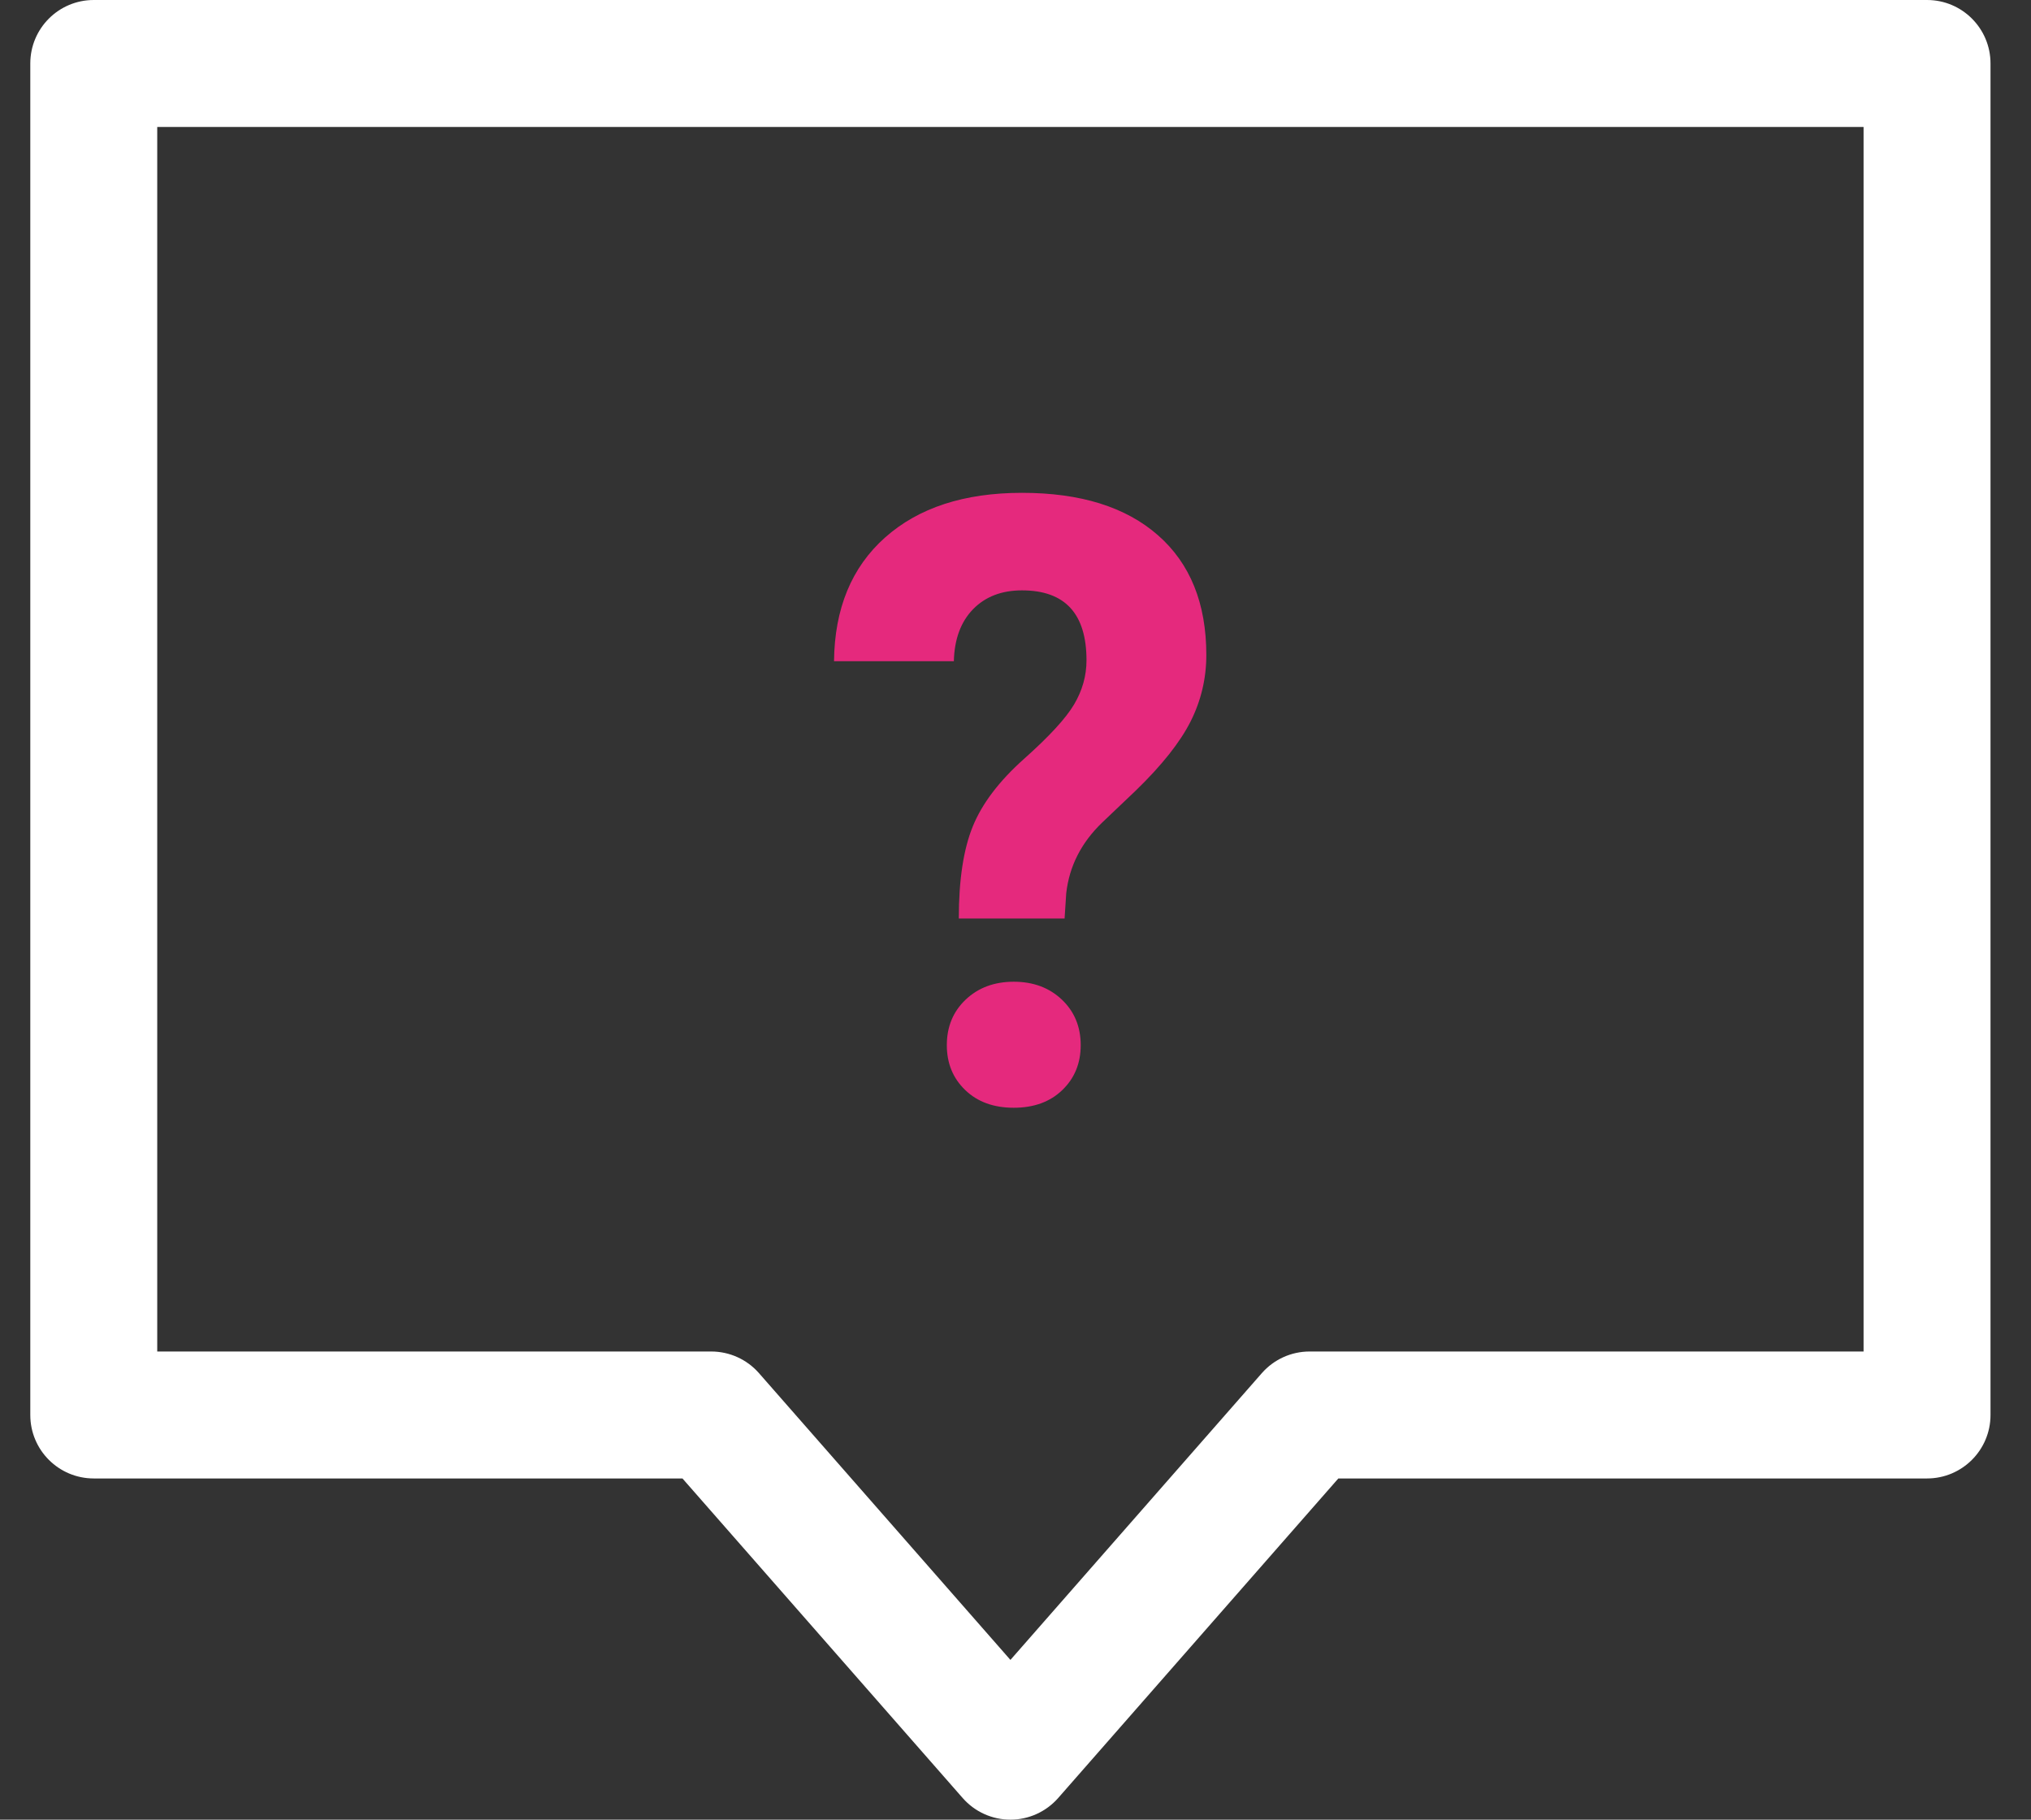 <?xml version="1.0" encoding="UTF-8"?>
<svg width="48px" height="43px" viewBox="0 0 48 43" version="1.1" xmlns="http://www.w3.org/2000/svg" xmlns:xlink="http://www.w3.org/1999/xlink">
    <rect x="0" y="0" width="48" height="43" fill="#333333" stroke="none"/>
    <title>Group 5 Copy</title>
    <g id="Designs-and-Taxonomy" stroke="none" stroke-width="1" fill="none" fill-rule="evenodd">
        <g id="Icons" transform="translate(-387, -795)">
            <g id="Group-5-Copy" transform="translate(387.716, 795)">
                <path d="M3,31.937 L16.093,31.937 C16.525,31.937 16.936,32.123 17.221,32.448 L23.164,39.225 L29.106,32.448 C29.392,32.123 29.802,31.937 30.234,31.937 L43.327,31.937 L43.327,3 L3,3 L3,31.937 Z M23.164,43 C22.731,43 22.321,42.814 22.036,42.489 L15.413,34.937 L1.5,34.937 C0.671,34.937 0,34.266 0,33.437 L0,1.5 C0,0.671 0.671,0 1.5,0 L44.827,0 C45.655,0 46.327,0.671 46.327,1.5 L46.327,33.437 C46.327,34.266 45.655,34.937 44.827,34.937 L30.914,34.937 L24.292,42.489 C24.006,42.814 23.596,43 23.164,43 L23.164,43 Z" id="Fill-1" fill="#FFFFFF"></path>
                <path d="M21.661,24.698 C21.661,24.263 21.809,23.905 22.105,23.623 C22.402,23.341 22.781,23.199 23.243,23.199 C23.705,23.199 24.084,23.341 24.381,23.623 C24.677,23.905 24.825,24.263 24.825,24.698 C24.825,25.127 24.68,25.48 24.39,25.759 C24.101,26.038 23.718,26.177 23.243,26.177 C22.768,26.177 22.385,26.038 22.096,25.759 C21.806,25.48 21.661,25.127 21.661,24.698 L21.661,24.698 Z M21.944,21.705 C21.944,20.793 22.055,20.066 22.276,19.525 C22.497,18.984 22.903,18.451 23.492,17.927 C24.081,17.402 24.474,16.975 24.669,16.646 C24.864,16.316 24.962,15.969 24.962,15.604 C24.962,14.502 24.454,13.951 23.438,13.951 C22.956,13.951 22.571,14.099 22.281,14.396 C21.992,14.693 21.84,15.102 21.827,15.625 L18.995,15.625 C19.008,14.38 19.41,13.406 20.201,12.702 C20.992,11.998 22.071,11.646 23.438,11.646 C24.819,11.646 25.89,11.98 26.651,12.648 C27.413,13.316 27.794,14.26 27.794,15.478 C27.794,16.032 27.67,16.555 27.423,17.047 C27.175,17.539 26.743,18.085 26.124,18.684 L25.333,19.437 C24.838,19.913 24.555,20.469 24.483,21.108 L24.444,21.705 L21.944,21.705 Z" id="Fill-3" fill="#E5297D"></path>
            </g>
        </g>
    </g>
</svg>